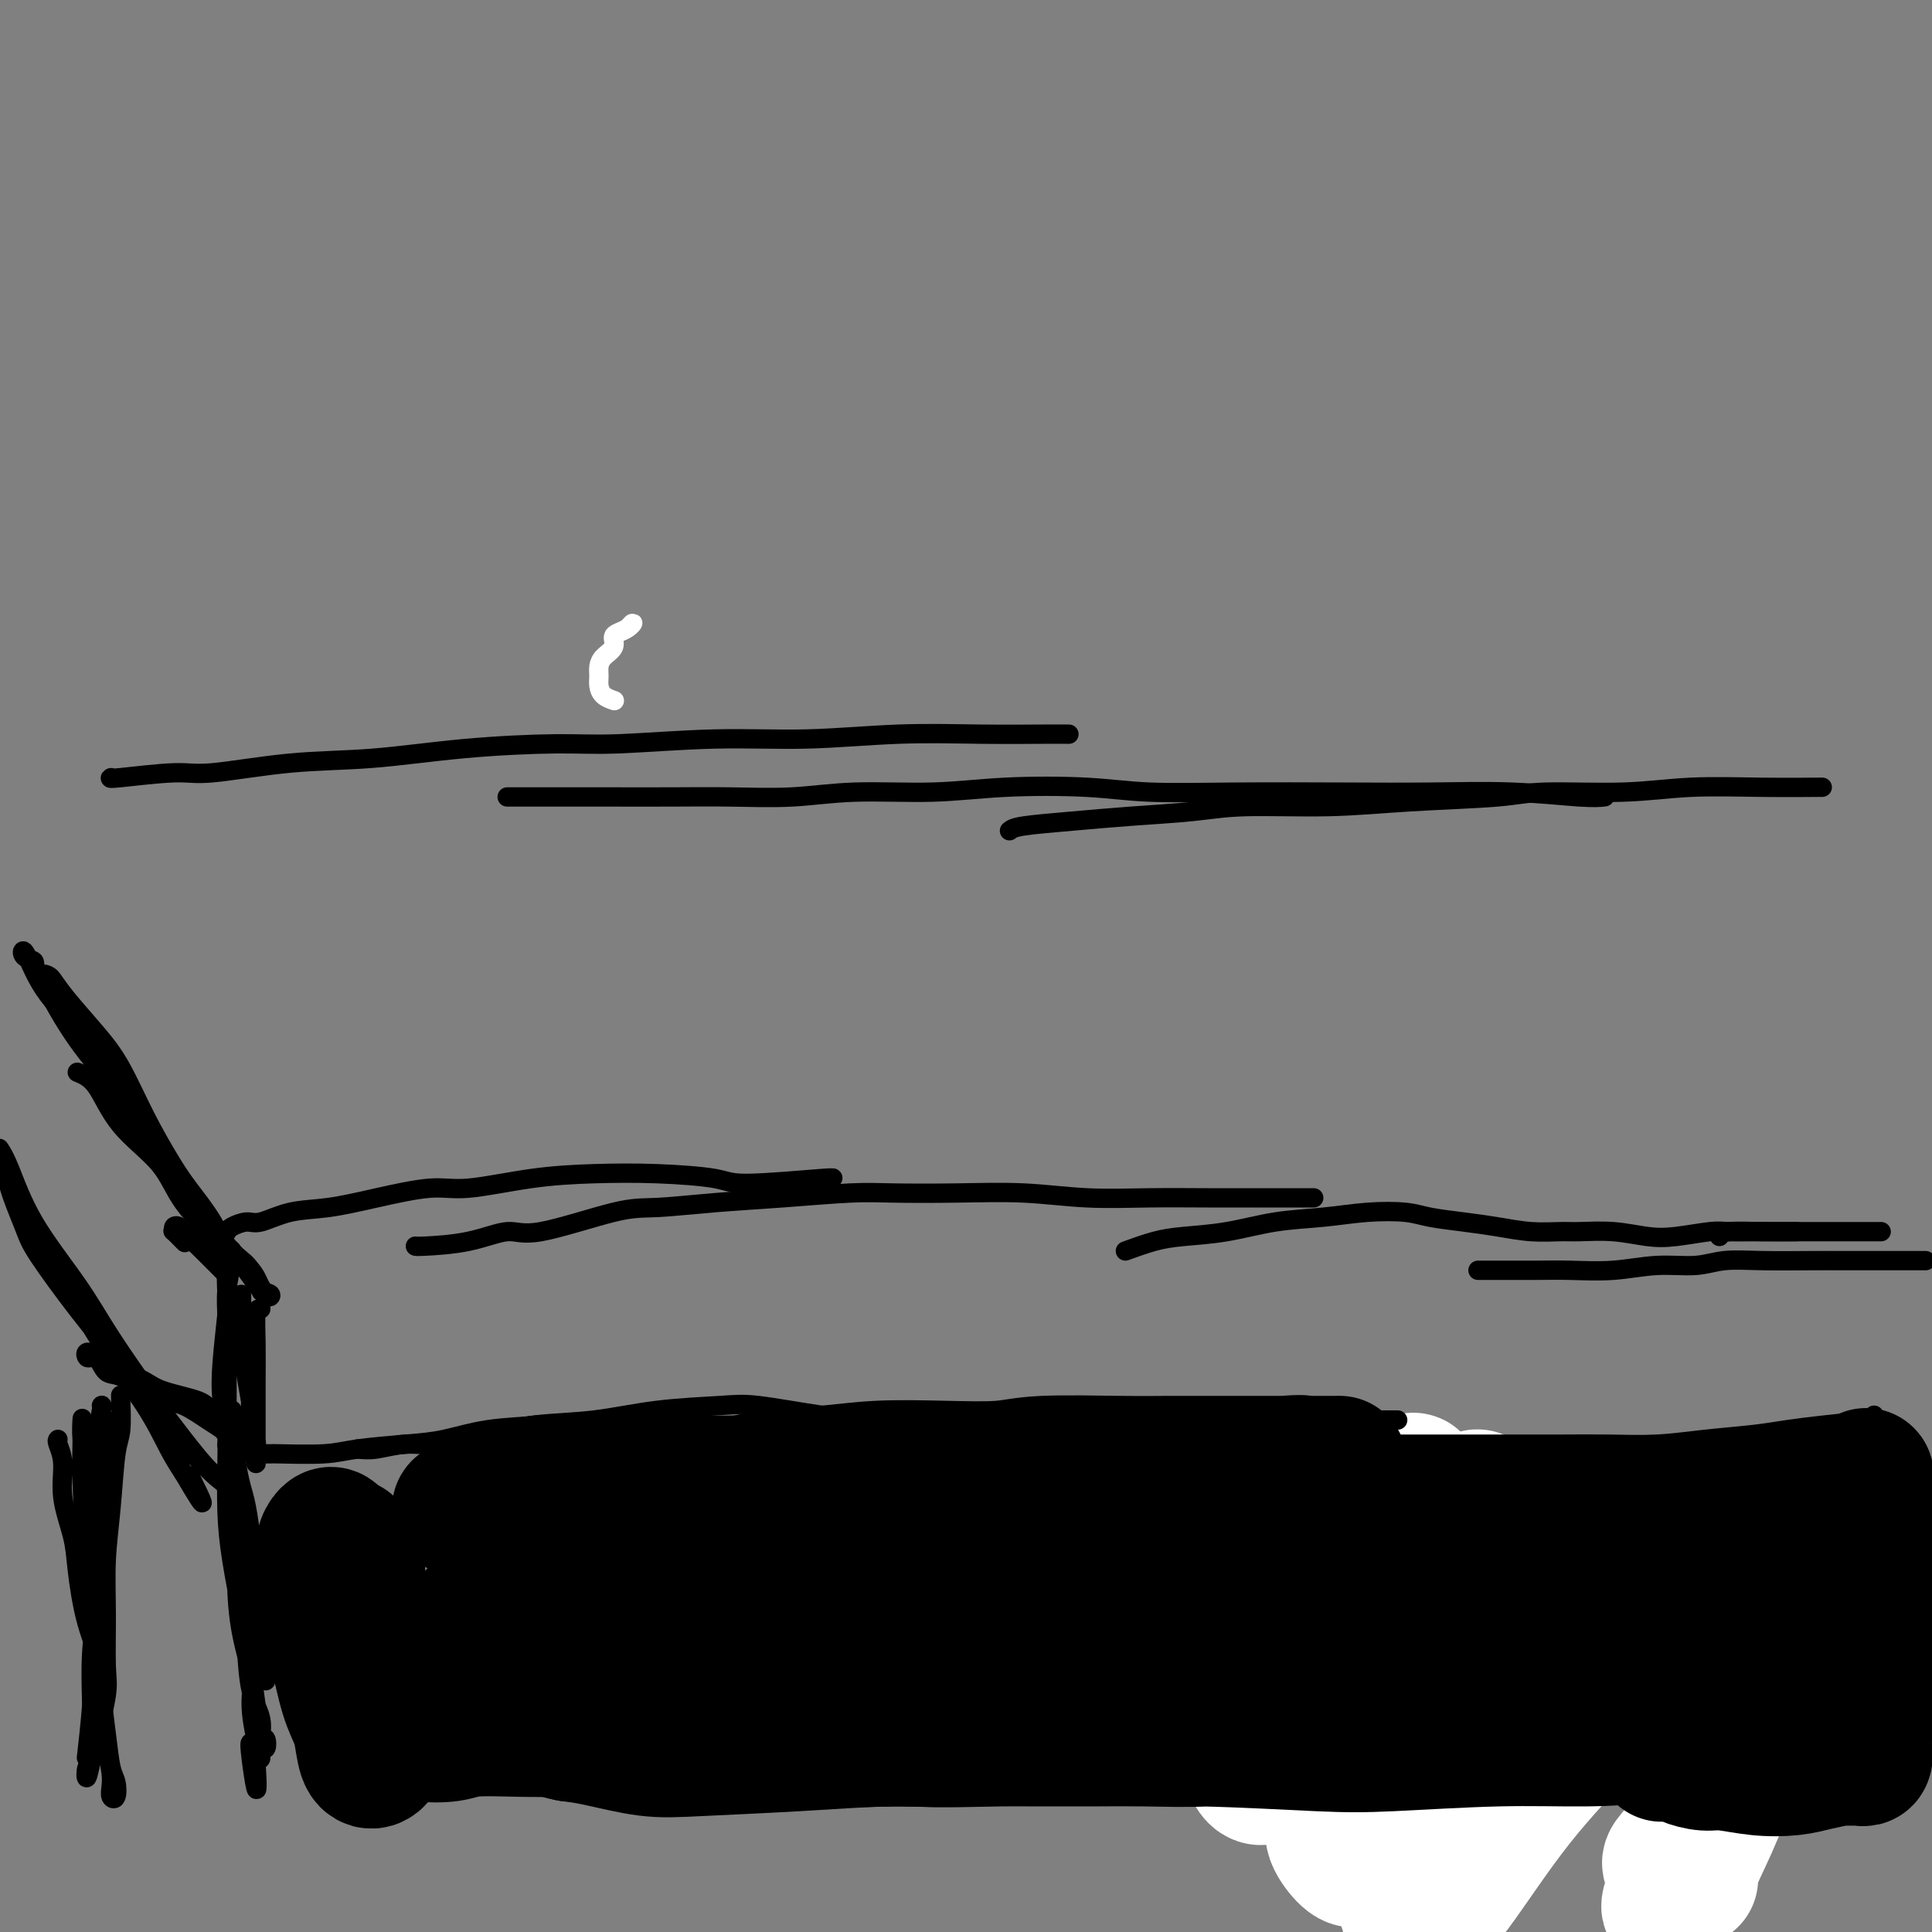 <svg viewBox='0 0 400 400' version='1.1' xmlns='http://www.w3.org/2000/svg' xmlns:xlink='http://www.w3.org/1999/xlink'><rect x="0" y="0" width="400" height="400" fill="#808080" stroke="none"/><g fill='none' stroke='#000000' stroke-width='4' stroke-linecap='round' stroke-linejoin='round'><path d='M266,338c0.331,-0.000 0.661,-0.000 1,0c0.339,0.000 0.685,0.001 1,0c0.315,-0.001 0.599,-0.004 1,0c0.401,0.004 0.918,0.016 1,0c0.082,-0.016 -0.273,-0.061 0,0c0.273,0.061 1.173,0.227 2,0c0.827,-0.227 1.582,-0.848 2,-1c0.418,-0.152 0.501,0.166 1,0c0.499,-0.166 1.414,-0.814 2,-1c0.586,-0.186 0.843,0.091 1,0c0.157,-0.091 0.215,-0.549 1,-1c0.785,-0.451 2.297,-0.894 3,-1c0.703,-0.106 0.599,0.126 1,0c0.401,-0.126 1.309,-0.608 2,-1c0.691,-0.392 1.165,-0.693 2,-1c0.835,-0.307 2.033,-0.621 3,-1c0.967,-0.379 1.705,-0.823 2,-1c0.295,-0.177 0.148,-0.089 0,0'/><path d='M273,337c-0.094,0.540 -0.187,1.079 0,1c0.187,-0.079 0.655,-0.777 1,-1c0.345,-0.223 0.567,0.029 1,0c0.433,-0.029 1.078,-0.339 2,-1c0.922,-0.661 2.121,-1.673 3,-2c0.879,-0.327 1.437,0.029 2,0c0.563,-0.029 1.131,-0.445 2,-1c0.869,-0.555 2.038,-1.250 3,-2c0.962,-0.750 1.715,-1.555 3,-2c1.285,-0.445 3.102,-0.529 4,-1c0.898,-0.471 0.879,-1.328 2,-2c1.121,-0.672 3.383,-1.160 5,-2c1.617,-0.840 2.589,-2.034 4,-3c1.411,-0.966 3.260,-1.705 4,-2c0.740,-0.295 0.370,-0.148 0,0'/><path d='M271,347c0.387,-0.024 0.774,-0.048 1,0c0.226,0.048 0.291,0.167 1,0c0.709,-0.167 2.063,-0.619 3,-1c0.937,-0.381 1.459,-0.691 2,-1c0.541,-0.309 1.103,-0.618 2,-1c0.897,-0.382 2.131,-0.837 3,-1c0.869,-0.163 1.375,-0.033 2,0c0.625,0.033 1.369,-0.030 2,0c0.631,0.030 1.148,0.152 2,0c0.852,-0.152 2.037,-0.579 3,-1c0.963,-0.421 1.704,-0.834 2,-1c0.296,-0.166 0.148,-0.083 0,0'/><path d='M287,343c-0.089,-0.000 -0.178,-0.000 0,0c0.178,0.000 0.624,0.000 1,0c0.376,-0.000 0.682,-0.000 1,0c0.318,0.000 0.648,0.000 1,0c0.352,-0.000 0.724,-0.000 1,0c0.276,0.000 0.454,0.000 1,0c0.546,-0.000 1.460,-0.000 2,0c0.540,0.000 0.708,0.000 1,0c0.292,-0.000 0.709,-0.001 1,0c0.291,0.001 0.456,0.004 1,0c0.544,-0.004 1.468,-0.016 2,0c0.532,0.016 0.671,0.060 1,0c0.329,-0.060 0.849,-0.222 1,0c0.151,0.222 -0.066,0.829 0,1c0.066,0.171 0.414,-0.094 1,0c0.586,0.094 1.411,0.547 2,1c0.589,0.453 0.941,0.905 1,1c0.059,0.095 -0.177,-0.167 0,0c0.177,0.167 0.765,0.762 1,1c0.235,0.238 0.118,0.119 0,0'/><path d='M304,345c-0.081,0.447 -0.161,0.893 0,1c0.161,0.107 0.564,-0.126 1,0c0.436,0.126 0.904,0.612 1,1c0.096,0.388 -0.180,0.679 0,1c0.180,0.321 0.818,0.674 1,1c0.182,0.326 -0.091,0.627 0,1c0.091,0.373 0.547,0.818 1,1c0.453,0.182 0.905,0.100 1,0c0.095,-0.100 -0.167,-0.219 0,0c0.167,0.219 0.762,0.777 1,1c0.238,0.223 0.119,0.112 0,0'/><path d='M305,347c0.754,0.475 1.507,0.949 2,1c0.493,0.051 0.724,-0.322 1,0c0.276,0.322 0.596,1.341 1,2c0.404,0.659 0.892,0.960 1,1c0.108,0.040 -0.163,-0.182 0,0c0.163,0.182 0.761,0.766 1,1c0.239,0.234 0.120,0.117 0,0'/><path d='M335,351c0.001,0.538 0.003,1.075 0,1c-0.003,-0.075 -0.010,-0.764 0,-1c0.010,-0.236 0.037,-0.020 0,0c-0.037,0.020 -0.140,-0.156 0,-1c0.140,-0.844 0.521,-2.356 1,-3c0.479,-0.644 1.056,-0.420 2,-1c0.944,-0.580 2.254,-1.964 3,-3c0.746,-1.036 0.927,-1.725 1,-2c0.073,-0.275 0.036,-0.138 0,0'/><path d='M336,348c-0.070,-0.469 -0.140,-0.937 0,-1c0.140,-0.063 0.490,0.281 1,0c0.510,-0.281 1.181,-1.186 2,-2c0.819,-0.814 1.787,-1.538 2,-2c0.213,-0.462 -0.327,-0.663 0,-1c0.327,-0.337 1.522,-0.811 2,-1c0.478,-0.189 0.239,-0.095 0,0'/><path d='M345,342c-0.024,-0.008 -0.048,-0.016 0,0c0.048,0.016 0.169,0.056 1,0c0.831,-0.056 2.372,-0.207 3,0c0.628,0.207 0.342,0.772 1,1c0.658,0.228 2.260,0.117 3,0c0.740,-0.117 0.619,-0.242 1,0c0.381,0.242 1.265,0.849 2,1c0.735,0.151 1.321,-0.155 2,0c0.679,0.155 1.452,0.773 2,1c0.548,0.227 0.871,0.065 1,0c0.129,-0.065 0.065,-0.032 0,0'/><path d='M348,343c0.351,0.000 0.702,0.000 1,0c0.298,-0.000 0.544,-0.001 1,0c0.456,0.001 1.121,0.002 2,0c0.879,-0.002 1.971,-0.008 3,0c1.029,0.008 1.996,0.031 3,0c1.004,-0.031 2.044,-0.114 3,0c0.956,0.114 1.829,0.426 3,1c1.171,0.574 2.642,1.411 3,2c0.358,0.589 -0.395,0.928 0,1c0.395,0.072 1.938,-0.125 3,0c1.062,0.125 1.644,0.573 2,1c0.356,0.427 0.488,0.833 1,1c0.512,0.167 1.405,0.096 2,0c0.595,-0.096 0.891,-0.218 1,0c0.109,0.218 0.031,0.777 0,1c-0.031,0.223 -0.016,0.112 0,0'/><path d='M367,347c0.017,-0.059 0.035,-0.118 1,0c0.965,0.118 2.878,0.412 4,1c1.122,0.588 1.453,1.472 2,2c0.547,0.528 1.310,0.702 2,1c0.690,0.298 1.309,0.719 2,1c0.691,0.281 1.455,0.422 2,1c0.545,0.578 0.870,1.594 1,2c0.130,0.406 0.065,0.203 0,0'/></g>
<g fill='none' stroke='#FFFFFF' stroke-width='28' stroke-linecap='round' stroke-linejoin='round'><path d='M386,316c0.397,0.148 0.794,0.297 1,0c0.206,-0.297 0.222,-1.039 0,-1c-0.222,0.039 -0.683,0.859 -1,1c-0.317,0.141 -0.491,-0.395 -1,1c-0.509,1.395 -1.353,4.723 -3,8c-1.647,3.277 -4.096,6.505 -6,10c-1.904,3.495 -3.264,7.258 -6,12c-2.736,4.742 -6.849,10.462 -10,15c-3.151,4.538 -5.339,7.894 -7,11c-1.661,3.106 -2.796,5.963 -4,8c-1.204,2.037 -2.476,3.255 -3,4c-0.524,0.745 -0.300,1.016 0,1c0.300,-0.016 0.676,-0.321 2,-2c1.324,-1.679 3.597,-4.734 6,-8c2.403,-3.266 4.938,-6.743 7,-10c2.062,-3.257 3.652,-6.292 6,-10c2.348,-3.708 5.455,-8.087 7,-11c1.545,-2.913 1.527,-4.359 2,-6c0.473,-1.641 1.437,-3.475 2,-5c0.563,-1.525 0.724,-2.739 0,-2c-0.724,0.739 -2.333,3.433 -4,6c-1.667,2.567 -3.392,5.007 -6,9c-2.608,3.993 -6.100,9.539 -9,15c-2.900,5.461 -5.209,10.838 -7,15c-1.791,4.162 -3.064,7.108 -4,10c-0.936,2.892 -1.537,5.731 -2,7c-0.463,1.269 -0.790,0.967 0,-1c0.790,-1.967 2.696,-5.599 4,-9c1.304,-3.401 2.005,-6.569 4,-11c1.995,-4.431 5.284,-10.123 8,-15c2.716,-4.877 4.858,-8.938 7,-13'/><path d='M369,345c4.352,-9.265 3.732,-7.927 4,-8c0.268,-0.073 1.422,-1.558 2,-3c0.578,-1.442 0.578,-2.842 0,-2c-0.578,0.842 -1.736,3.927 -4,8c-2.264,4.073 -5.635,9.134 -8,14c-2.365,4.866 -3.723,9.538 -5,13c-1.277,3.462 -2.474,5.715 -4,9c-1.526,3.285 -3.381,7.603 -4,10c-0.619,2.397 -0.003,2.872 0,3c0.003,0.128 -0.609,-0.091 0,-2c0.609,-1.909 2.439,-5.509 4,-9c1.561,-3.491 2.853,-6.873 4,-11c1.147,-4.127 2.149,-8.998 3,-13c0.851,-4.002 1.551,-7.135 1,-10c-0.551,-2.865 -2.353,-5.463 -4,-7c-1.647,-1.537 -3.138,-2.013 -6,-1c-2.862,1.013 -7.096,3.514 -11,7c-3.904,3.486 -7.480,7.956 -12,13c-4.520,5.044 -9.985,10.661 -15,17c-5.015,6.339 -9.581,13.399 -13,18c-3.419,4.601 -5.691,6.743 -7,8c-1.309,1.257 -1.654,1.628 -2,2'/><path d='M292,393c-0.810,1.418 -1.620,2.835 0,0c1.620,-2.835 5.671,-9.923 9,-16c3.329,-6.077 5.937,-11.144 9,-17c3.063,-5.856 6.581,-12.501 9,-17c2.419,-4.499 3.738,-6.854 5,-9c1.262,-2.146 2.465,-4.085 3,-5c0.535,-0.915 0.400,-0.807 -1,1c-1.400,1.807 -4.065,5.313 -8,10c-3.935,4.687 -9.141,10.554 -13,16c-3.859,5.446 -6.371,10.470 -10,15c-3.629,4.530 -8.374,8.566 -11,11c-2.626,2.434 -3.134,3.268 -4,3c-0.866,-0.268 -2.089,-1.636 -3,-3c-0.911,-1.364 -1.510,-2.722 -1,-6c0.510,-3.278 2.128,-8.474 4,-14c1.872,-5.526 3.997,-11.380 7,-18c3.003,-6.620 6.884,-14.006 10,-19c3.116,-4.994 5.466,-7.598 7,-10c1.534,-2.402 2.253,-4.603 2,-5c-0.253,-0.397 -1.478,1.009 -3,3c-1.522,1.991 -3.341,4.567 -7,9c-3.659,4.433 -9.156,10.723 -13,16c-3.844,5.277 -6.034,9.542 -9,14c-2.966,4.458 -6.708,9.110 -9,12c-2.292,2.890 -3.135,4.018 -4,4c-0.865,-0.018 -1.751,-1.182 -2,-3c-0.249,-1.818 0.140,-4.290 2,-8c1.860,-3.710 5.192,-8.657 8,-14c2.808,-5.343 5.093,-11.082 8,-16c2.907,-4.918 6.437,-9.016 9,-12c2.563,-2.984 4.161,-4.852 5,-6c0.839,-1.148 0.920,-1.574 1,-2'/><path d='M292,307c1.993,-2.088 -0.524,2.694 -3,6c-2.476,3.306 -4.913,5.138 -8,9c-3.087,3.862 -6.826,9.753 -11,15c-4.174,5.247 -8.782,9.849 -12,13c-3.218,3.151 -5.045,4.850 -6,6c-0.955,1.150 -1.038,1.751 -1,1c0.038,-0.751 0.199,-2.853 1,-6c0.801,-3.147 2.244,-7.338 5,-12c2.756,-4.662 6.827,-9.794 10,-14c3.173,-4.206 5.449,-7.486 7,-10c1.551,-2.514 2.377,-4.263 3,-6c0.623,-1.737 1.043,-3.463 1,-3c-0.043,0.463 -0.547,3.116 -2,7c-1.453,3.884 -3.853,9.000 -6,14c-2.147,5.000 -4.039,9.885 -5,13c-0.961,3.115 -0.989,4.462 -1,5c-0.011,0.538 -0.006,0.269 0,0'/></g>
<g fill='none' stroke='#FFFFFF' stroke-width='4' stroke-linecap='round' stroke-linejoin='round'><path d='M130,130c0.484,-0.510 0.969,-1.020 1,-1c0.031,0.020 -0.390,0.572 -1,1c-0.610,0.428 -1.407,0.734 -2,1c-0.593,0.266 -0.982,0.494 -1,1c-0.018,0.506 0.334,1.290 0,2c-0.334,0.710 -1.356,1.346 -2,2c-0.644,0.654 -0.911,1.328 -1,2c-0.089,0.672 0.001,1.343 0,2c-0.001,0.657 -0.093,1.300 0,2c0.093,0.700 0.371,1.458 1,2c0.629,0.542 1.608,0.869 2,1c0.392,0.131 0.196,0.065 0,0'/></g>
<g fill='none' stroke='#000000' stroke-width='4' stroke-linecap='round' stroke-linejoin='round'><path d='M152,328c-0.227,-0.262 -0.455,-0.524 -1,0c-0.545,0.524 -1.408,1.834 -2,3c-0.592,1.166 -0.914,2.187 -1,3c-0.086,0.813 0.064,1.419 0,2c-0.064,0.581 -0.343,1.136 0,2c0.343,0.864 1.307,2.035 2,3c0.693,0.965 1.113,1.723 2,2c0.887,0.277 2.239,0.075 3,0c0.761,-0.075 0.932,-0.021 1,0c0.068,0.021 0.034,0.011 0,0'/><path d='M156,344c-0.184,0.421 -0.368,0.842 0,1c0.368,0.158 1.287,0.053 2,0c0.713,-0.053 1.220,-0.054 2,0c0.780,0.054 1.835,0.164 3,0c1.165,-0.164 2.442,-0.600 3,-1c0.558,-0.400 0.397,-0.762 1,-1c0.603,-0.238 1.970,-0.352 3,-1c1.030,-0.648 1.725,-1.829 2,-3c0.275,-1.171 0.131,-2.331 0,-3c-0.131,-0.669 -0.249,-0.849 0,-2c0.249,-1.151 0.865,-3.275 1,-5c0.135,-1.725 -0.211,-3.050 -1,-4c-0.789,-0.950 -2.020,-1.525 -3,-2c-0.980,-0.475 -1.709,-0.850 -2,-1c-0.291,-0.150 -0.146,-0.075 0,0'/><path d='M167,325c-0.209,-0.332 -0.419,-0.664 -1,-1c-0.581,-0.336 -1.534,-0.675 -2,-1c-0.466,-0.325 -0.446,-0.634 -1,-1c-0.554,-0.366 -1.681,-0.787 -3,-1c-1.319,-0.213 -2.829,-0.218 -4,0c-1.171,0.218 -2.002,0.660 -3,1c-0.998,0.340 -2.164,0.580 -3,1c-0.836,0.420 -1.341,1.020 -2,2c-0.659,0.980 -1.472,2.340 -2,3c-0.528,0.660 -0.770,0.620 -1,2c-0.230,1.380 -0.446,4.179 0,6c0.446,1.821 1.556,2.663 2,3c0.444,0.337 0.222,0.168 0,0'/><path d='M248,323c-0.317,0.288 -0.635,0.576 -1,1c-0.365,0.424 -0.779,0.983 -1,1c-0.221,0.017 -0.249,-0.507 -1,1c-0.751,1.507 -2.225,5.047 -2,7c0.225,1.953 2.148,2.320 3,3c0.852,0.680 0.632,1.674 1,2c0.368,0.326 1.326,-0.016 3,0c1.674,0.016 4.066,0.389 6,0c1.934,-0.389 3.410,-1.540 4,-2c0.590,-0.460 0.295,-0.230 0,0'/><path d='M254,321c-0.506,0.030 -1.012,0.060 -2,0c-0.988,-0.060 -2.458,-0.208 -3,0c-0.542,0.208 -0.155,0.774 0,1c0.155,0.226 0.077,0.113 0,0'/><path d='M263,323c0.158,-0.309 0.315,-0.619 0,-1c-0.315,-0.381 -1.103,-0.835 -2,-1c-0.897,-0.165 -1.901,-0.042 -3,0c-1.099,0.042 -2.291,0.003 -3,0c-0.709,-0.003 -0.936,0.029 -2,0c-1.064,-0.029 -2.965,-0.119 -4,0c-1.035,0.119 -1.205,0.449 -2,1c-0.795,0.551 -2.216,1.325 -3,2c-0.784,0.675 -0.931,1.253 -1,2c-0.069,0.747 -0.060,1.664 0,3c0.060,1.336 0.170,3.090 1,4c0.830,0.910 2.380,0.974 3,1c0.620,0.026 0.310,0.013 0,0'/><path d='M252,338c0.164,-0.004 0.328,-0.007 1,0c0.672,0.007 1.853,0.025 3,0c1.147,-0.025 2.262,-0.094 3,0c0.738,0.094 1.099,0.351 2,0c0.901,-0.351 2.340,-1.310 3,-2c0.660,-0.690 0.540,-1.110 1,-2c0.460,-0.890 1.498,-2.250 2,-3c0.502,-0.750 0.466,-0.891 0,-2c-0.466,-1.109 -1.362,-3.187 -2,-4c-0.638,-0.813 -1.019,-0.362 -2,-1c-0.981,-0.638 -2.562,-2.367 -4,-3c-1.438,-0.633 -2.733,-0.170 -4,0c-1.267,0.170 -2.505,0.049 -3,0c-0.495,-0.049 -0.248,-0.024 0,0'/><path d='M143,345c0.445,-0.210 0.890,-0.420 1,0c0.110,0.420 -0.114,1.472 0,2c0.114,0.528 0.567,0.534 1,1c0.433,0.466 0.845,1.393 2,2c1.155,0.607 3.053,0.895 4,1c0.947,0.105 0.944,0.028 3,0c2.056,-0.028 6.170,-0.008 8,0c1.830,0.008 1.377,0.002 2,0c0.623,-0.002 2.321,-0.001 3,0c0.679,0.001 0.340,0.000 0,0'/><path d='M163,345c-0.014,-0.089 -0.028,-0.178 0,0c0.028,0.178 0.100,0.622 0,1c-0.100,0.378 -0.370,0.691 0,1c0.370,0.309 1.381,0.615 2,1c0.619,0.385 0.845,0.849 2,1c1.155,0.151 3.237,-0.011 5,0c1.763,0.011 3.205,0.195 4,0c0.795,-0.195 0.941,-0.770 1,-1c0.059,-0.230 0.029,-0.115 0,0'/><path d='M245,339c-0.349,-0.065 -0.697,-0.130 -1,0c-0.303,0.130 -0.560,0.455 0,1c0.560,0.545 1.937,1.310 3,2c1.063,0.690 1.814,1.307 3,2c1.186,0.693 2.809,1.464 4,2c1.191,0.536 1.952,0.837 3,1c1.048,0.163 2.384,0.188 4,0c1.616,-0.188 3.512,-0.589 5,-1c1.488,-0.411 2.568,-0.832 3,-1c0.432,-0.168 0.216,-0.084 0,0'/><path d='M253,343c0.775,0.429 1.550,0.857 3,1c1.450,0.143 3.576,-0.000 5,0c1.424,0.000 2.144,0.144 3,0c0.856,-0.144 1.846,-0.577 3,-1c1.154,-0.423 2.473,-0.835 3,-1c0.527,-0.165 0.264,-0.082 0,0'/><path d='M256,341c0.261,0.429 0.521,0.858 1,1c0.479,0.142 1.176,-0.004 2,0c0.824,0.004 1.776,0.159 3,0c1.224,-0.159 2.720,-0.630 4,-1c1.280,-0.370 2.345,-0.638 3,-1c0.655,-0.362 0.902,-0.818 1,-1c0.098,-0.182 0.049,-0.091 0,0'/><path d='M252,347c-0.273,-0.002 -0.546,-0.004 -1,0c-0.454,0.004 -1.088,0.015 -2,0c-0.912,-0.015 -2.100,-0.056 -3,0c-0.900,0.056 -1.512,0.207 -2,0c-0.488,-0.207 -0.854,-0.774 -1,-1c-0.146,-0.226 -0.073,-0.113 0,0'/><path d='M49,305c-0.007,0.409 -0.013,0.817 0,1c0.013,0.183 0.046,0.139 0,1c-0.046,0.861 -0.171,2.625 0,4c0.171,1.375 0.637,2.361 1,4c0.363,1.639 0.622,3.933 1,6c0.378,2.067 0.876,3.909 1,6c0.124,2.091 -0.125,4.431 0,7c0.125,2.569 0.623,5.366 1,7c0.377,1.634 0.633,2.106 1,3c0.367,0.894 0.845,2.209 1,3c0.155,0.791 -0.014,1.056 0,1c0.014,-0.056 0.210,-0.434 0,-1c-0.210,-0.566 -0.826,-1.319 -1,-2c-0.174,-0.681 0.094,-1.288 0,-3c-0.094,-1.712 -0.550,-4.528 -1,-7c-0.450,-2.472 -0.895,-4.598 -1,-7c-0.105,-2.402 0.131,-5.078 0,-8c-0.131,-2.922 -0.628,-6.089 -1,-8c-0.372,-1.911 -0.620,-2.565 -1,-4c-0.380,-1.435 -0.891,-3.651 -1,-5c-0.109,-1.349 0.184,-1.832 0,-2c-0.184,-0.168 -0.845,-0.022 -1,0c-0.155,0.022 0.196,-0.078 0,1c-0.196,1.078 -0.939,3.336 -1,5c-0.061,1.664 0.561,2.735 1,5c0.439,2.265 0.695,5.725 1,9c0.305,3.275 0.659,6.364 1,9c0.341,2.636 0.671,4.818 1,7'/><path d='M51,337c0.487,6.955 0.706,7.344 1,9c0.294,1.656 0.663,4.580 1,7c0.337,2.420 0.642,4.336 1,6c0.358,1.664 0.769,3.076 1,3c0.231,-0.076 0.283,-1.639 0,-2c-0.283,-0.361 -0.901,0.482 -1,0c-0.099,-0.482 0.321,-2.289 0,-4c-0.321,-1.711 -1.382,-3.328 -2,-6c-0.618,-2.672 -0.793,-6.401 -1,-9c-0.207,-2.599 -0.448,-4.068 -1,-7c-0.552,-2.932 -1.417,-7.327 -2,-11c-0.583,-3.673 -0.884,-6.624 -1,-10c-0.116,-3.376 -0.045,-7.175 0,-10c0.045,-2.825 0.065,-4.675 0,-6c-0.065,-1.325 -0.214,-2.126 0,-3c0.214,-0.874 0.790,-1.820 1,-2c0.210,-0.180 0.055,0.405 0,1c-0.055,0.595 -0.011,1.200 0,1c0.011,-0.200 -0.012,-1.206 0,0c0.012,1.206 0.057,4.622 0,7c-0.057,2.378 -0.218,3.717 0,6c0.218,2.283 0.814,5.511 1,9c0.186,3.489 -0.039,7.241 0,11c0.039,3.759 0.341,7.527 1,11c0.659,3.473 1.676,6.653 2,9c0.324,2.347 -0.043,3.861 0,6c0.043,2.139 0.496,4.903 1,7c0.504,2.097 1.059,3.526 1,4c-0.059,0.474 -0.731,-0.007 -1,0c-0.269,0.007 -0.134,0.504 0,1'/><path d='M53,365c0.702,10.940 -0.542,2.792 -1,-1c-0.458,-3.792 -0.131,-3.226 0,-3c0.131,0.226 0.065,0.113 0,0'/><path d='M12,298c-0.128,0.127 -0.256,0.254 0,1c0.256,0.746 0.896,2.110 1,4c0.104,1.890 -0.329,4.305 0,7c0.329,2.695 1.418,5.671 2,8c0.582,2.329 0.656,4.012 1,7c0.344,2.988 0.957,7.283 2,11c1.043,3.717 2.514,6.858 3,10c0.486,3.142 -0.014,6.285 0,9c0.014,2.715 0.543,5.003 1,7c0.457,1.997 0.841,3.702 1,5c0.159,1.298 0.092,2.187 0,3c-0.092,0.813 -0.209,1.548 0,2c0.209,0.452 0.746,0.620 1,0c0.254,-0.620 0.227,-2.029 0,-3c-0.227,-0.971 -0.652,-1.504 -1,-3c-0.348,-1.496 -0.619,-3.953 -1,-7c-0.381,-3.047 -0.872,-6.682 -1,-10c-0.128,-3.318 0.106,-6.318 0,-10c-0.106,-3.682 -0.554,-8.045 -1,-11c-0.446,-2.955 -0.890,-4.502 -1,-7c-0.110,-2.498 0.114,-5.948 0,-9c-0.114,-3.052 -0.567,-5.706 -1,-8c-0.433,-2.294 -0.848,-4.227 -1,-6c-0.152,-1.773 -0.041,-3.388 0,-4c0.041,-0.612 0.013,-0.223 0,0c-0.013,0.223 -0.012,0.281 0,1c0.012,0.719 0.034,2.100 0,4c-0.034,1.900 -0.125,4.319 0,8c0.125,3.681 0.464,8.623 1,13c0.536,4.377 1.268,8.188 2,12'/><path d='M20,332c0.500,6.333 0.250,3.167 0,0'/><path d='M52,296c-0.053,0.096 -0.107,0.191 0,0c0.107,-0.191 0.373,-0.670 0,-1c-0.373,-0.330 -1.386,-0.511 -3,-1c-1.614,-0.489 -3.828,-1.286 -5,-2c-1.172,-0.714 -1.301,-1.347 -3,-2c-1.699,-0.653 -4.969,-1.327 -7,-2c-2.031,-0.673 -2.824,-1.343 -4,-2c-1.176,-0.657 -2.735,-1.299 -4,-2c-1.265,-0.701 -2.235,-1.460 -3,-2c-0.765,-0.540 -1.323,-0.862 -2,-1c-0.677,-0.138 -1.472,-0.093 -2,0c-0.528,0.093 -0.789,0.233 -1,0c-0.211,-0.233 -0.370,-0.838 0,-1c0.370,-0.162 1.270,0.118 2,1c0.730,0.882 1.288,2.367 2,3c0.712,0.633 1.576,0.414 3,1c1.424,0.586 3.408,1.978 5,3c1.592,1.022 2.793,1.674 4,2c1.207,0.326 2.422,0.326 4,1c1.578,0.674 3.520,2.023 5,3c1.480,0.977 2.500,1.581 3,2c0.500,0.419 0.481,0.651 1,1c0.519,0.349 1.577,0.814 2,1c0.423,0.186 0.212,0.093 0,0'/><path d='M53,301c1.276,0.006 2.552,0.013 3,0c0.448,-0.013 0.070,-0.044 2,0c1.930,0.044 6.170,0.163 9,0c2.830,-0.163 4.250,-0.607 7,-1c2.750,-0.393 6.831,-0.736 10,-1c3.169,-0.264 5.425,-0.449 8,-1c2.575,-0.551 5.469,-1.468 9,-2c3.531,-0.532 7.699,-0.679 12,-1c4.301,-0.321 8.735,-0.817 13,-1c4.265,-0.183 8.361,-0.052 10,0c1.639,0.052 0.819,0.026 0,0'/><path d='M74,300c1.159,0.125 2.317,0.251 4,0c1.683,-0.251 3.890,-0.878 6,-1c2.110,-0.122 4.122,0.262 7,0c2.878,-0.262 6.622,-1.170 10,-2c3.378,-0.830 6.392,-1.583 10,-2c3.608,-0.417 7.812,-0.498 12,-1c4.188,-0.502 8.361,-1.427 13,-2c4.639,-0.573 9.743,-0.796 13,-1c3.257,-0.204 4.666,-0.391 8,0c3.334,0.391 8.593,1.359 13,2c4.407,0.641 7.963,0.956 12,1c4.037,0.044 8.554,-0.183 13,0c4.446,0.183 8.820,0.777 13,1c4.180,0.223 8.164,0.074 12,0c3.836,-0.074 7.522,-0.072 12,0c4.478,0.072 9.747,0.216 15,0c5.253,-0.216 10.490,-0.790 14,-1c3.510,-0.210 5.291,-0.056 9,0c3.709,0.056 9.345,0.015 13,0c3.655,-0.015 5.330,-0.004 6,0c0.670,0.004 0.335,0.002 0,0'/><path d='M203,301c-0.343,0.009 -0.685,0.017 1,0c1.685,-0.017 5.398,-0.061 8,0c2.602,0.061 4.095,0.227 6,0c1.905,-0.227 4.223,-0.845 7,-1c2.777,-0.155 6.013,0.155 9,0c2.987,-0.155 5.726,-0.774 9,-1c3.274,-0.226 7.083,-0.061 10,0c2.917,0.061 4.940,0.016 8,0c3.060,-0.016 7.155,-0.004 11,0c3.845,0.004 7.438,0.001 11,0c3.562,-0.001 7.092,-0.001 11,0c3.908,0.001 8.194,0.001 11,0c2.806,-0.001 4.132,-0.003 7,0c2.868,0.003 7.276,0.012 11,0c3.724,-0.012 6.762,-0.045 10,0c3.238,0.045 6.676,0.167 10,0c3.324,-0.167 6.533,-0.622 10,-1c3.467,-0.378 7.192,-0.679 10,-1c2.808,-0.321 4.700,-0.660 7,-1c2.300,-0.340 5.008,-0.679 8,-1c2.992,-0.321 6.267,-0.625 8,-1c1.733,-0.375 1.924,-0.821 2,-1c0.076,-0.179 0.038,-0.089 0,0'/><path d='M54,271c-0.423,-0.042 -0.845,-0.083 -1,1c-0.155,1.083 -0.041,3.292 0,6c0.041,2.708 0.011,5.917 0,8c-0.011,2.083 -0.003,3.042 0,5c0.003,1.958 0.001,4.916 0,7c-0.001,2.084 0.001,3.294 0,4c-0.001,0.706 -0.004,0.910 0,1c0.004,0.090 0.015,0.067 0,0c-0.015,-0.067 -0.056,-0.179 0,-1c0.056,-0.821 0.208,-2.350 0,-4c-0.208,-1.650 -0.778,-3.421 -1,-5c-0.222,-1.579 -0.098,-2.964 0,-5c0.098,-2.036 0.170,-4.721 0,-7c-0.170,-2.279 -0.581,-4.151 -1,-6c-0.419,-1.849 -0.845,-3.674 -1,-5c-0.155,-1.326 -0.039,-2.152 0,-2c0.039,0.152 0.000,1.283 0,2c-0.000,0.717 0.038,1.022 0,2c-0.038,0.978 -0.154,2.630 0,5c0.154,2.370 0.577,5.459 1,8c0.423,2.541 0.845,4.534 1,6c0.155,1.466 0.041,2.404 0,4c-0.041,1.596 -0.011,3.850 0,5c0.011,1.150 0.003,1.198 0,1c-0.003,-0.198 -0.001,-0.641 0,-1c0.001,-0.359 0.000,-0.635 0,-1c-0.000,-0.365 -0.000,-0.819 0,-1c0.000,-0.181 0.000,-0.091 0,0'/><path d='M47,264c-0.368,-0.368 -0.736,-0.736 -1,-1c-0.264,-0.264 -0.423,-0.425 -1,-1c-0.577,-0.575 -1.570,-1.565 -2,-2c-0.430,-0.435 -0.296,-0.316 -1,-1c-0.704,-0.684 -2.245,-2.170 -3,-3c-0.755,-0.830 -0.724,-1.003 -1,-1c-0.276,0.003 -0.861,0.181 -1,0c-0.139,-0.181 0.166,-0.721 0,-1c-0.166,-0.279 -0.804,-0.299 -1,0c-0.196,0.299 0.051,0.915 0,1c-0.051,0.085 -0.398,-0.362 0,0c0.398,0.362 1.542,1.532 2,2c0.458,0.468 0.229,0.234 0,0'/><path d='M47,294c-0.001,-0.655 -0.001,-1.309 0,-2c0.001,-0.691 0.004,-1.417 0,-3c-0.004,-1.583 -0.015,-4.021 0,-7c0.015,-2.979 0.056,-6.498 0,-9c-0.056,-2.502 -0.210,-3.986 0,-6c0.210,-2.014 0.785,-4.556 1,-6c0.215,-1.444 0.072,-1.788 0,-2c-0.072,-0.212 -0.071,-0.292 0,0c0.071,0.292 0.212,0.957 0,1c-0.212,0.043 -0.776,-0.535 -1,1c-0.224,1.535 -0.109,5.184 0,7c0.109,1.816 0.211,1.801 0,4c-0.211,2.199 -0.736,6.614 -1,10c-0.264,3.386 -0.267,5.743 0,8c0.267,2.257 0.803,4.415 1,6c0.197,1.585 0.056,2.596 0,3c-0.056,0.404 -0.028,0.202 0,0'/><path d='M47,255c0.138,-0.294 0.276,-0.589 1,-1c0.724,-0.411 2.032,-0.939 3,-1c0.968,-0.061 1.594,0.343 3,0c1.406,-0.343 3.590,-1.435 6,-2c2.410,-0.565 5.045,-0.603 8,-1c2.955,-0.397 6.231,-1.154 10,-2c3.769,-0.846 8.031,-1.783 11,-2c2.969,-0.217 4.644,0.284 8,0c3.356,-0.284 8.392,-1.353 13,-2c4.608,-0.647 8.788,-0.871 13,-1c4.212,-0.129 8.456,-0.164 13,0c4.544,0.164 9.389,0.527 12,1c2.611,0.473 2.989,1.055 7,1c4.011,-0.055 11.657,-0.745 15,-1c3.343,-0.255 2.384,-0.073 2,0c-0.384,0.073 -0.192,0.036 0,0'/><path d='M86,258c0.041,0.044 0.082,0.089 2,0c1.918,-0.089 5.715,-0.310 9,-1c3.285,-0.690 6.060,-1.848 8,-2c1.940,-0.152 3.046,0.703 7,0c3.954,-0.703 10.755,-2.963 15,-4c4.245,-1.037 5.935,-0.852 9,-1c3.065,-0.148 7.507,-0.628 12,-1c4.493,-0.372 9.039,-0.637 14,-1c4.961,-0.363 10.337,-0.826 14,-1c3.663,-0.174 5.612,-0.061 9,0c3.388,0.061 8.215,0.069 13,0c4.785,-0.069 9.527,-0.215 14,0c4.473,0.215 8.678,0.790 13,1c4.322,0.210 8.760,0.056 13,0c4.240,-0.056 8.281,-0.015 12,0c3.719,0.015 7.117,0.004 11,0c3.883,-0.004 8.252,-0.001 10,0c1.748,0.001 0.874,0.001 0,0'/><path d='M233,259c2.066,-0.748 4.132,-1.496 6,-2c1.868,-0.504 3.539,-0.766 6,-1c2.461,-0.234 5.712,-0.442 9,-1c3.288,-0.558 6.614,-1.467 10,-2c3.386,-0.533 6.833,-0.690 10,-1c3.167,-0.310 6.053,-0.774 9,-1c2.947,-0.226 5.956,-0.214 8,0c2.044,0.214 3.124,0.632 5,1c1.876,0.368 4.547,0.687 7,1c2.453,0.313 4.688,0.619 7,1c2.312,0.381 4.701,0.838 7,1c2.299,0.162 4.509,0.030 6,0c1.491,-0.030 2.262,0.041 4,0c1.738,-0.041 4.444,-0.193 7,0c2.556,0.193 4.961,0.731 7,1c2.039,0.269 3.712,0.268 6,0c2.288,-0.268 5.191,-0.804 7,-1c1.809,-0.196 2.523,-0.053 4,0c1.477,0.053 3.715,0.014 6,0c2.285,-0.014 4.615,-0.004 6,0c1.385,0.004 1.824,0.001 2,0c0.176,-0.001 0.088,-0.001 0,0'/><path d='M356,256c0.226,-0.423 0.453,-0.845 2,-1c1.547,-0.155 4.415,-0.041 7,0c2.585,0.041 4.886,0.011 7,0c2.114,-0.011 4.041,-0.003 6,0c1.959,0.003 3.951,0.001 6,0c2.049,-0.001 4.157,-0.000 5,0c0.843,0.000 0.422,0.000 0,0'/><path d='M16,222c1.341,0.555 2.681,1.111 4,3c1.319,1.889 2.615,5.113 5,8c2.385,2.887 5.859,5.439 8,8c2.141,2.561 2.950,5.132 5,8c2.050,2.868 5.341,6.034 7,8c1.659,1.966 1.686,2.733 2,3c0.314,0.267 0.914,0.035 1,0c0.086,-0.035 -0.342,0.127 -1,-1c-0.658,-1.127 -1.547,-3.542 -3,-6c-1.453,-2.458 -3.471,-4.959 -5,-7c-1.529,-2.041 -2.569,-3.624 -4,-6c-1.431,-2.376 -3.252,-5.547 -5,-9c-1.748,-3.453 -3.424,-7.187 -5,-10c-1.576,-2.813 -3.054,-4.704 -5,-7c-1.946,-2.296 -4.361,-4.999 -6,-7c-1.639,-2.001 -2.502,-3.302 -3,-4c-0.498,-0.698 -0.630,-0.793 -1,-1c-0.370,-0.207 -0.977,-0.527 -1,0c-0.023,0.527 0.540,1.900 1,3c0.460,1.100 0.818,1.928 2,4c1.182,2.072 3.187,5.388 6,9c2.813,3.612 6.433,7.520 9,11c2.567,3.480 4.081,6.531 7,11c2.919,4.469 7.243,10.357 10,14c2.757,3.643 3.948,5.042 5,6c1.052,0.958 1.963,1.477 3,3c1.037,1.523 2.198,4.052 3,5c0.802,0.948 1.246,0.316 1,0c-0.246,-0.316 -1.182,-0.316 -2,-1c-0.818,-0.684 -1.520,-2.053 -3,-4c-1.480,-1.947 -3.740,-4.474 -6,-7'/><path d='M45,256c-3.116,-3.648 -5.905,-6.768 -9,-11c-3.095,-4.232 -6.495,-9.576 -9,-14c-2.505,-4.424 -4.114,-7.930 -6,-11c-1.886,-3.070 -4.049,-5.706 -6,-8c-1.951,-2.294 -3.692,-4.248 -5,-6c-1.308,-1.752 -2.184,-3.303 -3,-5c-0.816,-1.697 -1.573,-3.539 -2,-4c-0.427,-0.461 -0.525,0.459 0,1c0.525,0.541 1.672,0.705 2,1c0.328,0.295 -0.164,0.722 1,3c1.164,2.278 3.983,6.406 7,11c3.017,4.594 6.233,9.655 9,14c2.767,4.345 5.085,7.974 8,12c2.915,4.026 6.428,8.449 9,12c2.572,3.551 4.205,6.230 6,8c1.795,1.770 3.753,2.630 5,4c1.247,1.370 1.785,3.248 2,4c0.215,0.752 0.108,0.376 0,0'/><path d='M0,238c-0.137,-0.208 -0.274,-0.415 0,0c0.274,0.415 0.961,1.453 2,4c1.039,2.547 2.432,6.604 5,11c2.568,4.396 6.311,9.131 9,13c2.689,3.869 4.325,6.871 7,11c2.675,4.129 6.389,9.386 9,13c2.611,3.614 4.119,5.584 6,8c1.881,2.416 4.136,5.278 6,7c1.864,1.722 3.338,2.306 4,3c0.662,0.694 0.511,1.500 1,2c0.489,0.500 1.616,0.695 1,0c-0.616,-0.695 -2.975,-2.280 -5,-4c-2.025,-1.720 -3.715,-3.577 -6,-6c-2.285,-2.423 -5.163,-5.414 -8,-9c-2.837,-3.586 -5.632,-7.767 -8,-11c-2.368,-3.233 -4.308,-5.517 -7,-9c-2.692,-3.483 -6.137,-8.165 -8,-11c-1.863,-2.835 -2.145,-3.822 -3,-6c-0.855,-2.178 -2.283,-5.546 -3,-8c-0.717,-2.454 -0.723,-3.994 -1,-5c-0.277,-1.006 -0.823,-1.480 -1,-2c-0.177,-0.520 0.017,-1.088 0,-1c-0.017,0.088 -0.245,0.832 0,2c0.245,1.168 0.963,2.759 2,5c1.037,2.241 2.392,5.130 4,8c1.608,2.870 3.470,5.719 6,10c2.530,4.281 5.730,9.993 9,15c3.270,5.007 6.611,9.310 9,13c2.389,3.690 3.825,6.769 5,9c1.175,2.231 2.087,3.616 3,5'/><path d='M38,305c6.356,10.867 3.244,4.533 2,2c-1.244,-2.533 -0.622,-1.267 0,0'/><path d='M25,290c0.007,-0.376 0.013,-0.751 0,-1c-0.013,-0.249 -0.046,-0.371 0,1c0.046,1.371 0.170,4.233 0,6c-0.170,1.767 -0.635,2.437 -1,5c-0.365,2.563 -0.632,7.019 -1,11c-0.368,3.981 -0.837,7.486 -1,11c-0.163,3.514 -0.018,7.036 0,11c0.018,3.964 -0.090,8.371 0,11c0.090,2.629 0.377,3.479 0,6c-0.377,2.521 -1.418,6.714 -2,9c-0.582,2.286 -0.706,2.664 -1,4c-0.294,1.336 -0.759,3.629 -1,4c-0.241,0.371 -0.257,-1.180 0,-2c0.257,-0.820 0.787,-0.910 1,-3c0.213,-2.090 0.110,-6.179 0,-10c-0.110,-3.821 -0.227,-7.373 0,-11c0.227,-3.627 0.797,-7.329 1,-12c0.203,-4.671 0.040,-10.309 0,-14c-0.040,-3.691 0.042,-5.434 0,-8c-0.042,-2.566 -0.207,-5.956 0,-9c0.207,-3.044 0.787,-5.743 1,-7c0.213,-1.257 0.061,-1.074 0,-1c-0.061,0.074 -0.030,0.037 0,0'/><path d='M22,294c0.120,0.946 0.240,1.893 0,5c-0.240,3.107 -0.838,8.375 -1,12c-0.162,3.625 0.114,5.607 0,10c-0.114,4.393 -0.618,11.198 -1,17c-0.382,5.802 -0.641,10.600 -1,15c-0.359,4.400 -0.817,8.400 -1,10c-0.183,1.600 -0.092,0.800 0,0'/><path d='M52,320c0.000,-0.214 0.000,-0.427 0,1c0.000,1.427 -0.000,4.496 0,8c0.000,3.504 0.000,7.443 0,11c0.000,3.557 -0.000,6.730 0,8c0.000,1.270 0.000,0.635 0,0'/><path d='M23,161c-0.259,0.128 -0.518,0.257 2,0c2.518,-0.257 7.815,-0.898 11,-1c3.185,-0.102 4.260,0.337 8,0c3.740,-0.337 10.144,-1.448 16,-2c5.856,-0.552 11.163,-0.544 17,-1c5.837,-0.456 12.204,-1.375 19,-2c6.796,-0.625 14.021,-0.956 19,-1c4.979,-0.044 7.711,0.198 13,0c5.289,-0.198 13.135,-0.838 20,-1c6.865,-0.162 12.751,0.153 19,0c6.249,-0.153 12.862,-0.773 19,-1c6.138,-0.227 11.800,-0.061 17,0c5.200,0.061 9.939,0.016 13,0c3.061,-0.016 4.446,-0.005 5,0c0.554,0.005 0.277,0.002 0,0'/><path d='M105,165c1.157,0.001 2.314,0.001 6,0c3.686,-0.001 9.902,-0.004 15,0c5.098,0.004 9.078,0.016 13,0c3.922,-0.016 7.785,-0.060 12,0c4.215,0.060 8.780,0.225 13,0c4.220,-0.225 8.094,-0.841 13,-1c4.906,-0.159 10.845,0.140 16,0c5.155,-0.140 9.526,-0.717 15,-1c5.474,-0.283 12.052,-0.272 17,0c4.948,0.272 8.266,0.804 13,1c4.734,0.196 10.885,0.056 18,0c7.115,-0.056 15.196,-0.029 22,0c6.804,0.029 12.331,0.060 18,0c5.669,-0.060 11.478,-0.212 17,0c5.522,0.212 10.756,0.788 14,1c3.244,0.212 4.498,0.061 5,0c0.502,-0.061 0.251,-0.030 0,0'/><path d='M209,172c0.410,-0.334 0.820,-0.668 3,-1c2.180,-0.332 6.131,-0.663 10,-1c3.869,-0.337 7.658,-0.682 12,-1c4.342,-0.318 9.238,-0.610 13,-1c3.762,-0.390 6.390,-0.879 11,-1c4.610,-0.121 11.200,0.126 17,0c5.800,-0.126 10.809,-0.626 17,-1c6.191,-0.374 13.564,-0.622 18,-1c4.436,-0.378 5.936,-0.886 10,-1c4.064,-0.114 10.693,0.166 16,0c5.307,-0.166 9.292,-0.776 14,-1c4.708,-0.224 10.138,-0.060 15,0c4.862,0.060 9.155,0.016 11,0c1.845,-0.016 1.241,-0.005 1,0c-0.241,0.005 -0.121,0.002 0,0'/><path d='M306,263c2.011,-0.002 4.023,-0.005 6,0c1.977,0.005 3.921,0.016 6,0c2.079,-0.016 4.293,-0.061 7,0c2.707,0.061 5.906,0.227 9,0c3.094,-0.227 6.084,-0.845 9,-1c2.916,-0.155 5.758,0.155 8,0c2.242,-0.155 3.886,-0.774 6,-1c2.114,-0.226 4.700,-0.061 8,0c3.300,0.061 7.313,0.016 10,0c2.687,-0.016 4.047,-0.004 6,0c1.953,0.004 4.498,0.001 6,0c1.502,-0.001 1.959,-0.000 4,0c2.041,0.000 5.665,0.000 7,0c1.335,-0.000 0.381,-0.000 0,0c-0.381,0.000 -0.191,0.000 0,0'/></g>
<g fill='none' stroke='#000000' stroke-width='28' stroke-linecap='round' stroke-linejoin='round'><path d='M72,320c0.000,-0.501 0.001,-1.001 0,-1c-0.001,0.001 -0.002,0.505 0,1c0.002,0.495 0.008,0.981 0,2c-0.008,1.019 -0.031,2.572 0,4c0.031,1.428 0.117,2.733 0,4c-0.117,1.267 -0.438,2.498 0,4c0.438,1.502 1.634,3.275 2,4c0.366,0.725 -0.098,0.403 0,1c0.098,0.597 0.758,2.114 1,3c0.242,0.886 0.066,1.140 0,1c-0.066,-0.140 -0.022,-0.676 0,-1c0.022,-0.324 0.021,-0.436 0,-1c-0.021,-0.564 -0.061,-1.579 0,-3c0.061,-1.421 0.224,-3.246 0,-5c-0.224,-1.754 -0.833,-3.436 -1,-5c-0.167,-1.564 0.109,-3.010 0,-4c-0.109,-0.990 -0.604,-1.524 -1,-2c-0.396,-0.476 -0.694,-0.894 -1,-1c-0.306,-0.106 -0.622,0.100 -1,0c-0.378,-0.100 -0.819,-0.505 -1,0c-0.181,0.505 -0.102,1.922 0,3c0.102,1.078 0.226,1.817 0,3c-0.226,1.183 -0.804,2.808 -1,4c-0.196,1.192 -0.011,1.949 0,3c0.011,1.051 -0.151,2.395 0,4c0.151,1.605 0.615,3.472 1,5c0.385,1.528 0.691,2.719 1,4c0.309,1.281 0.622,2.653 1,3c0.378,0.347 0.822,-0.329 1,-1c0.178,-0.671 0.089,-1.335 0,-2'/><path d='M73,347c0.142,-1.456 -0.003,-3.597 0,-6c0.003,-2.403 0.156,-5.068 0,-7c-0.156,-1.932 -0.619,-3.132 -1,-5c-0.381,-1.868 -0.680,-4.404 -1,-6c-0.320,-1.596 -0.660,-2.251 -1,-3c-0.340,-0.749 -0.680,-1.593 -1,-2c-0.320,-0.407 -0.619,-0.376 -1,0c-0.381,0.376 -0.842,1.097 -1,2c-0.158,0.903 -0.012,1.987 0,3c0.012,1.013 -0.109,1.954 0,4c0.109,2.046 0.449,5.197 1,8c0.551,2.803 1.313,5.259 2,8c0.687,2.741 1.301,5.767 2,8c0.699,2.233 1.485,3.674 2,5c0.515,1.326 0.759,2.537 1,4c0.241,1.463 0.478,3.180 1,4c0.522,0.820 1.329,0.745 2,0c0.671,-0.745 1.205,-2.160 2,-3c0.795,-0.840 1.849,-1.104 3,-2c1.151,-0.896 2.397,-2.424 4,-4c1.603,-1.576 3.563,-3.201 5,-4c1.437,-0.799 2.351,-0.772 3,-1c0.649,-0.228 1.032,-0.710 2,-1c0.968,-0.290 2.522,-0.389 4,0c1.478,0.389 2.882,1.267 5,2c2.118,0.733 4.952,1.321 8,2c3.048,0.679 6.312,1.450 10,2c3.688,0.550 7.801,0.879 12,1c4.199,0.121 8.486,0.035 12,0c3.514,-0.035 6.257,-0.017 9,0'/><path d='M157,356c7.855,0.138 10.994,-0.017 15,0c4.006,0.017 8.880,0.205 14,0c5.120,-0.205 10.484,-0.802 15,-1c4.516,-0.198 8.182,0.002 12,0c3.818,-0.002 7.787,-0.208 12,0c4.213,0.208 8.672,0.830 13,1c4.328,0.170 8.527,-0.111 13,0c4.473,0.111 9.219,0.615 12,1c2.781,0.385 3.596,0.650 7,1c3.404,0.350 9.397,0.784 13,1c3.603,0.216 4.815,0.212 7,0c2.185,-0.212 5.343,-0.634 8,-1c2.657,-0.366 4.814,-0.675 7,-1c2.186,-0.325 4.401,-0.665 6,-1c1.599,-0.335 2.582,-0.665 3,-1c0.418,-0.335 0.271,-0.675 0,-1c-0.271,-0.325 -0.664,-0.635 -2,-1c-1.336,-0.365 -3.613,-0.785 -7,-1c-3.387,-0.215 -7.883,-0.224 -12,0c-4.117,0.224 -7.854,0.681 -12,1c-4.146,0.319 -8.700,0.502 -15,1c-6.300,0.498 -14.347,1.313 -22,2c-7.653,0.687 -14.911,1.245 -23,2c-8.089,0.755 -17.008,1.707 -23,2c-5.992,0.293 -9.056,-0.072 -14,0c-4.944,0.072 -11.767,0.580 -19,1c-7.233,0.420 -14.877,0.752 -20,1c-5.123,0.248 -7.725,0.413 -11,0c-3.275,-0.413 -7.221,-1.404 -10,-2c-2.779,-0.596 -4.389,-0.798 -6,-1'/><path d='M118,359c-4.054,-0.707 -0.688,-0.974 0,-1c0.688,-0.026 -1.301,0.189 -1,0c0.301,-0.189 2.891,-0.782 5,-1c2.109,-0.218 3.735,-0.059 7,0c3.265,0.059 8.167,0.020 11,0c2.833,-0.020 3.595,-0.020 8,0c4.405,0.020 12.451,0.062 18,0c5.549,-0.062 8.601,-0.227 13,0c4.399,0.227 10.144,0.846 16,1c5.856,0.154 11.821,-0.158 16,0c4.179,0.158 6.571,0.786 11,1c4.429,0.214 10.894,0.015 17,0c6.106,-0.015 11.854,0.155 18,0c6.146,-0.155 12.690,-0.636 17,-1c4.310,-0.364 6.385,-0.612 12,-1c5.615,-0.388 14.770,-0.916 20,-1c5.230,-0.084 6.534,0.276 10,0c3.466,-0.276 9.093,-1.186 14,-2c4.907,-0.814 9.095,-1.531 13,-2c3.905,-0.469 7.529,-0.692 11,-1c3.471,-0.308 6.790,-0.703 9,-1c2.210,-0.297 3.313,-0.495 5,-1c1.687,-0.505 3.960,-1.317 6,-2c2.040,-0.683 3.847,-1.236 5,-2c1.153,-0.764 1.652,-1.738 2,-2c0.348,-0.262 0.546,0.187 0,0c-0.546,-0.187 -1.834,-1.009 -3,-2c-1.166,-0.991 -2.209,-2.152 -4,-3c-1.791,-0.848 -4.328,-1.382 -7,-2c-2.672,-0.618 -5.478,-1.319 -9,-2c-3.522,-0.681 -7.761,-1.340 -12,-2'/><path d='M346,332c-7.108,-1.655 -10.879,-2.791 -14,-3c-3.121,-0.209 -5.591,0.509 -10,0c-4.409,-0.509 -10.756,-2.245 -17,-3c-6.244,-0.755 -12.384,-0.530 -19,-1c-6.616,-0.470 -13.709,-1.635 -19,-2c-5.291,-0.365 -8.779,0.071 -14,0c-5.221,-0.071 -12.174,-0.649 -19,-1c-6.826,-0.351 -13.523,-0.476 -20,-1c-6.477,-0.524 -12.733,-1.446 -19,-2c-6.267,-0.554 -12.543,-0.740 -17,-1c-4.457,-0.260 -7.094,-0.592 -11,-1c-3.906,-0.408 -9.081,-0.890 -14,-1c-4.919,-0.110 -9.582,0.151 -14,0c-4.418,-0.151 -8.591,-0.716 -12,-1c-3.409,-0.284 -6.055,-0.287 -9,0c-2.945,0.287 -6.189,0.863 -8,1c-1.811,0.137 -2.190,-0.163 -3,0c-0.810,0.163 -2.051,0.791 -2,1c0.051,0.209 1.393,-0.002 2,0c0.607,0.002 0.478,0.218 2,0c1.522,-0.218 4.695,-0.868 7,-1c2.305,-0.132 3.741,0.255 7,0c3.259,-0.255 8.340,-1.154 13,-2c4.660,-0.846 8.897,-1.641 14,-2c5.103,-0.359 11.070,-0.281 17,-1c5.930,-0.719 11.821,-2.234 16,-3c4.179,-0.766 6.646,-0.783 11,-1c4.354,-0.217 10.595,-0.635 16,-1c5.405,-0.365 9.973,-0.676 15,-1c5.027,-0.324 10.514,-0.662 16,-1'/><path d='M241,304c23.295,-1.796 14.532,-0.285 14,0c-0.532,0.285 7.167,-0.656 11,-1c3.833,-0.344 3.799,-0.092 5,0c1.201,0.092 3.637,0.025 5,0c1.363,-0.025 1.653,-0.007 1,0c-0.653,0.007 -2.249,0.002 -3,0c-0.751,-0.002 -0.656,-0.001 -1,0c-0.344,0.001 -1.127,0.000 -3,0c-1.873,-0.000 -4.835,-0.001 -8,0c-3.165,0.001 -6.532,0.004 -10,0c-3.468,-0.004 -7.037,-0.015 -10,0c-2.963,0.015 -5.321,0.056 -10,0c-4.679,-0.056 -11.679,-0.208 -16,0c-4.321,0.208 -5.962,0.776 -9,1c-3.038,0.224 -7.473,0.102 -12,0c-4.527,-0.102 -9.145,-0.185 -13,0c-3.855,0.185 -6.948,0.638 -11,1c-4.052,0.362 -9.062,0.633 -12,1c-2.938,0.367 -3.802,0.830 -6,1c-2.198,0.170 -5.728,0.046 -9,0c-3.272,-0.046 -6.284,-0.013 -9,0c-2.716,0.013 -5.136,0.007 -7,0c-1.864,-0.007 -3.174,-0.014 -5,0c-1.826,0.014 -4.169,0.050 -6,0c-1.831,-0.050 -3.149,-0.186 -5,0c-1.851,0.186 -4.233,0.693 -6,1c-1.767,0.307 -2.917,0.412 -4,1c-1.083,0.588 -2.099,1.658 -3,2c-0.901,0.342 -1.686,-0.045 -2,0c-0.314,0.045 -0.157,0.523 0,1'/><path d='M97,312c-2.689,0.770 -1.912,0.196 -1,0c0.912,-0.196 1.958,-0.015 3,0c1.042,0.015 2.079,-0.135 4,0c1.921,0.135 4.725,0.557 7,1c2.275,0.443 4.022,0.907 8,1c3.978,0.093 10.186,-0.187 14,0c3.814,0.187 5.232,0.840 9,1c3.768,0.160 9.885,-0.175 16,0c6.115,0.175 12.230,0.858 17,2c4.770,1.142 8.197,2.744 12,4c3.803,1.256 7.981,2.168 10,3c2.019,0.832 1.879,1.585 2,2c0.121,0.415 0.501,0.491 1,1c0.499,0.509 1.115,1.451 0,2c-1.115,0.549 -3.961,0.705 -7,1c-3.039,0.295 -6.272,0.727 -10,1c-3.728,0.273 -7.952,0.385 -12,0c-4.048,-0.385 -7.919,-1.266 -12,-2c-4.081,-0.734 -8.372,-1.321 -13,-2c-4.628,-0.679 -9.593,-1.451 -14,-2c-4.407,-0.549 -8.258,-0.874 -12,0c-3.742,0.874 -7.376,2.947 -10,4c-2.624,1.053 -4.237,1.087 -6,2c-1.763,0.913 -3.674,2.707 -5,4c-1.326,1.293 -2.065,2.087 -3,3c-0.935,0.913 -2.065,1.946 -2,3c0.065,1.054 1.325,2.130 3,3c1.675,0.870 3.764,1.534 6,2c2.236,0.466 4.618,0.733 7,1'/><path d='M109,347c4.331,1.017 7.158,0.559 11,0c3.842,-0.559 8.699,-1.220 13,-2c4.301,-0.780 8.047,-1.679 11,-2c2.953,-0.321 5.115,-0.064 6,0c0.885,0.064 0.494,-0.063 0,0c-0.494,0.063 -1.090,0.318 -2,0c-0.910,-0.318 -2.134,-1.209 -4,-2c-1.866,-0.791 -4.375,-1.483 -8,-2c-3.625,-0.517 -8.368,-0.861 -13,-1c-4.632,-0.139 -9.155,-0.074 -13,0c-3.845,0.074 -7.012,0.157 -10,1c-2.988,0.843 -5.796,2.445 -8,4c-2.204,1.555 -3.804,3.064 -5,4c-1.196,0.936 -1.986,1.299 -2,2c-0.014,0.701 0.750,1.740 2,2c1.250,0.260 2.986,-0.261 5,0c2.014,0.261 4.305,1.303 7,2c2.695,0.697 5.792,1.050 11,1c5.208,-0.050 12.526,-0.503 18,-1c5.474,-0.497 9.103,-1.040 15,-2c5.897,-0.960 14.061,-2.338 19,-3c4.939,-0.662 6.651,-0.608 11,-1c4.349,-0.392 11.333,-1.230 18,-2c6.667,-0.770 13.015,-1.470 19,-2c5.985,-0.530 11.607,-0.888 18,-1c6.393,-0.112 13.555,0.022 18,0c4.445,-0.022 6.171,-0.202 10,0c3.829,0.202 9.762,0.785 14,1c4.238,0.215 6.782,0.061 9,0c2.218,-0.061 4.109,-0.031 6,0'/><path d='M285,343c12.147,0.000 5.014,0.000 2,0c-3.014,-0.000 -1.909,-0.001 -2,0c-0.091,0.001 -1.379,0.005 -4,0c-2.621,-0.005 -6.574,-0.018 -11,0c-4.426,0.018 -9.325,0.066 -15,0c-5.675,-0.066 -12.128,-0.245 -20,0c-7.872,0.245 -17.164,0.916 -23,1c-5.836,0.084 -8.216,-0.419 -15,0c-6.784,0.419 -17.972,1.761 -27,3c-9.028,1.239 -15.895,2.377 -22,3c-6.105,0.623 -11.447,0.731 -16,1c-4.553,0.269 -8.316,0.698 -13,1c-4.684,0.302 -10.289,0.477 -15,1c-4.711,0.523 -8.530,1.393 -12,2c-3.470,0.607 -6.593,0.950 -9,1c-2.407,0.050 -4.099,-0.193 -5,0c-0.901,0.193 -1.010,0.823 -1,1c0.010,0.177 0.140,-0.100 1,0c0.860,0.100 2.449,0.577 4,1c1.551,0.423 3.063,0.793 5,1c1.937,0.207 4.298,0.250 6,0c1.702,-0.250 2.744,-0.795 5,-1c2.256,-0.205 5.727,-0.070 9,0c3.273,0.070 6.349,0.075 10,0c3.651,-0.075 7.876,-0.230 12,0c4.124,0.230 8.147,0.845 13,1c4.853,0.155 10.537,-0.151 16,0c5.463,0.151 10.704,0.757 15,1c4.296,0.243 7.648,0.121 11,0'/><path d='M184,360c18.437,0.154 16.030,0.037 19,0c2.970,-0.037 11.319,0.004 18,0c6.681,-0.004 11.696,-0.054 16,0c4.304,0.054 7.899,0.211 13,0c5.101,-0.211 11.708,-0.789 19,-1c7.292,-0.211 15.270,-0.056 21,0c5.730,0.056 9.214,0.012 14,0c4.786,-0.012 10.876,0.007 15,0c4.124,-0.007 6.282,-0.040 10,0c3.718,0.040 8.994,0.155 13,0c4.006,-0.155 6.740,-0.579 9,-1c2.260,-0.421 4.046,-0.838 5,-1c0.954,-0.162 1.074,-0.067 1,0c-0.074,0.067 -0.344,0.108 -1,0c-0.656,-0.108 -1.698,-0.365 -4,0c-2.302,0.365 -5.865,1.353 -10,2c-4.135,0.647 -8.842,0.954 -14,1c-5.158,0.046 -10.765,-0.170 -18,0c-7.235,0.170 -16.096,0.724 -22,1c-5.904,0.276 -8.850,0.272 -15,0c-6.150,-0.272 -15.506,-0.811 -24,-1c-8.494,-0.189 -16.128,-0.026 -23,0c-6.872,0.026 -12.983,-0.083 -19,0c-6.017,0.083 -11.939,0.360 -17,0c-5.061,-0.360 -9.260,-1.356 -12,-2c-2.740,-0.644 -4.021,-0.936 -5,-1c-0.979,-0.064 -1.654,0.099 -2,0c-0.346,-0.099 -0.361,-0.459 1,-1c1.361,-0.541 4.097,-1.261 8,-2c3.903,-0.739 8.972,-1.497 13,-2c4.028,-0.503 7.014,-0.752 10,-1'/><path d='M203,351c8.719,-1.743 15.518,-3.100 22,-4c6.482,-0.900 12.648,-1.343 18,-2c5.352,-0.657 9.891,-1.527 16,-2c6.109,-0.473 13.790,-0.548 19,-1c5.210,-0.452 7.950,-1.281 13,-2c5.050,-0.719 12.409,-1.327 20,-2c7.591,-0.673 15.413,-1.409 22,-2c6.587,-0.591 11.940,-1.035 16,-2c4.060,-0.965 6.829,-2.450 10,-4c3.171,-1.550 6.746,-3.164 9,-4c2.254,-0.836 3.189,-0.893 4,-2c0.811,-1.107 1.499,-3.265 1,-5c-0.499,-1.735 -2.185,-3.047 -4,-4c-1.815,-0.953 -3.758,-1.549 -7,-2c-3.242,-0.451 -7.782,-0.759 -11,-1c-3.218,-0.241 -5.114,-0.417 -9,0c-3.886,0.417 -9.760,1.426 -15,2c-5.240,0.574 -9.844,0.713 -15,1c-5.156,0.287 -10.864,0.721 -14,1c-3.136,0.279 -3.699,0.401 -7,1c-3.301,0.599 -9.340,1.673 -12,2c-2.660,0.327 -1.941,-0.095 -2,0c-0.059,0.095 -0.897,0.705 -1,1c-0.103,0.295 0.528,0.273 2,0c1.472,-0.273 3.784,-0.799 7,-1c3.216,-0.201 7.337,-0.079 10,0c2.663,0.079 3.868,0.114 7,0c3.132,-0.114 8.189,-0.377 12,-1c3.811,-0.623 6.374,-1.607 9,-2c2.626,-0.393 5.313,-0.197 8,0'/><path d='M331,316c9.126,-0.653 4.442,-0.284 3,0c-1.442,0.284 0.358,0.483 1,0c0.642,-0.483 0.127,-1.647 -1,-2c-1.127,-0.353 -2.864,0.105 -6,0c-3.136,-0.105 -7.671,-0.771 -11,-1c-3.329,-0.229 -5.453,-0.019 -9,0c-3.547,0.019 -8.518,-0.152 -12,0c-3.482,0.152 -5.476,0.628 -8,1c-2.524,0.372 -5.580,0.640 -8,1c-2.420,0.360 -4.204,0.812 -4,1c0.204,0.188 2.398,0.112 2,0c-0.398,-0.112 -3.387,-0.258 1,0c4.387,0.258 16.151,0.922 20,1c3.849,0.078 -0.216,-0.428 4,-1c4.216,-0.572 16.711,-1.209 23,-2c6.289,-0.791 6.370,-1.736 9,-2c2.630,-0.264 7.810,0.154 12,0c4.190,-0.154 7.391,-0.879 10,-1c2.609,-0.121 4.625,0.362 7,0c2.375,-0.362 5.109,-1.568 7,-2c1.891,-0.432 2.937,-0.090 4,0c1.063,0.090 2.141,-0.074 3,0c0.859,0.074 1.498,0.384 2,1c0.502,0.616 0.868,1.537 1,2c0.132,0.463 0.032,0.469 0,1c-0.032,0.531 0.005,1.587 0,2c-0.005,0.413 -0.053,0.183 0,1c0.053,0.817 0.207,2.682 0,4c-0.207,1.318 -0.773,2.091 -1,3c-0.227,0.909 -0.113,1.955 0,3'/><path d='M380,326c-0.381,3.041 -0.835,3.642 -1,5c-0.165,1.358 -0.041,3.471 0,5c0.041,1.529 -0.001,2.472 0,4c0.001,1.528 0.044,3.639 0,5c-0.044,1.361 -0.176,1.971 0,3c0.176,1.029 0.658,2.477 1,3c0.342,0.523 0.543,0.123 1,0c0.457,-0.123 1.169,0.033 2,0c0.831,-0.033 1.781,-0.253 3,-1c1.219,-0.747 2.708,-2.020 4,-3c1.292,-0.980 2.387,-1.665 3,-2c0.613,-0.335 0.745,-0.319 1,0c0.255,0.319 0.633,0.941 0,2c-0.633,1.059 -2.275,2.556 -4,4c-1.725,1.444 -3.531,2.836 -5,4c-1.469,1.164 -2.599,2.100 -4,3c-1.401,0.900 -3.073,1.762 -4,2c-0.927,0.238 -1.108,-0.149 -2,0c-0.892,0.149 -2.496,0.835 -3,1c-0.504,0.165 0.093,-0.192 0,0c-0.093,0.192 -0.874,0.931 -1,1c-0.126,0.069 0.404,-0.532 0,-1c-0.404,-0.468 -1.743,-0.802 -3,-1c-1.257,-0.198 -2.434,-0.260 -4,0c-1.566,0.260 -3.523,0.843 -5,1c-1.477,0.157 -2.475,-0.112 -4,0c-1.525,0.112 -3.579,0.603 -5,1c-1.421,0.397 -2.211,0.698 -3,1'/><path d='M347,363c-4.996,0.421 -2.485,-0.027 -1,0c1.485,0.027 1.944,0.530 3,1c1.056,0.470 2.710,0.908 4,1c1.290,0.092 2.216,-0.161 4,0c1.784,0.161 4.428,0.737 7,1c2.572,0.263 5.074,0.214 7,0c1.926,-0.214 3.276,-0.592 5,-1c1.724,-0.408 3.822,-0.845 5,-1c1.178,-0.155 1.436,-0.029 2,0c0.564,0.029 1.434,-0.040 2,0c0.566,0.040 0.827,0.188 1,0c0.173,-0.188 0.258,-0.713 0,-2c-0.258,-1.287 -0.857,-3.335 -1,-4c-0.143,-0.665 0.171,0.053 0,-1c-0.171,-1.053 -0.827,-3.876 -1,-5c-0.173,-1.124 0.136,-0.548 0,-2c-0.136,-1.452 -0.717,-4.934 -1,-7c-0.283,-2.066 -0.268,-2.718 0,-4c0.268,-1.282 0.790,-3.193 1,-5c0.210,-1.807 0.109,-3.511 0,-5c-0.109,-1.489 -0.225,-2.764 0,-4c0.225,-1.236 0.793,-2.432 1,-4c0.207,-1.568 0.055,-3.507 0,-5c-0.055,-1.493 -0.012,-2.541 0,-3c0.012,-0.459 -0.007,-0.329 0,-1c0.007,-0.671 0.040,-2.142 0,-3c-0.040,-0.858 -0.154,-1.102 0,-1c0.154,0.102 0.577,0.551 1,1'/><path d='M386,309c0.351,-7.930 0.728,-0.256 1,3c0.272,3.256 0.439,2.093 1,2c0.561,-0.093 1.515,0.882 2,2c0.485,1.118 0.502,2.377 1,3c0.498,0.623 1.479,0.609 2,1c0.521,0.391 0.583,1.187 1,2c0.417,0.813 1.189,1.642 2,3c0.811,1.358 1.660,3.245 2,4c0.340,0.755 0.170,0.377 0,0'/></g>
</svg>